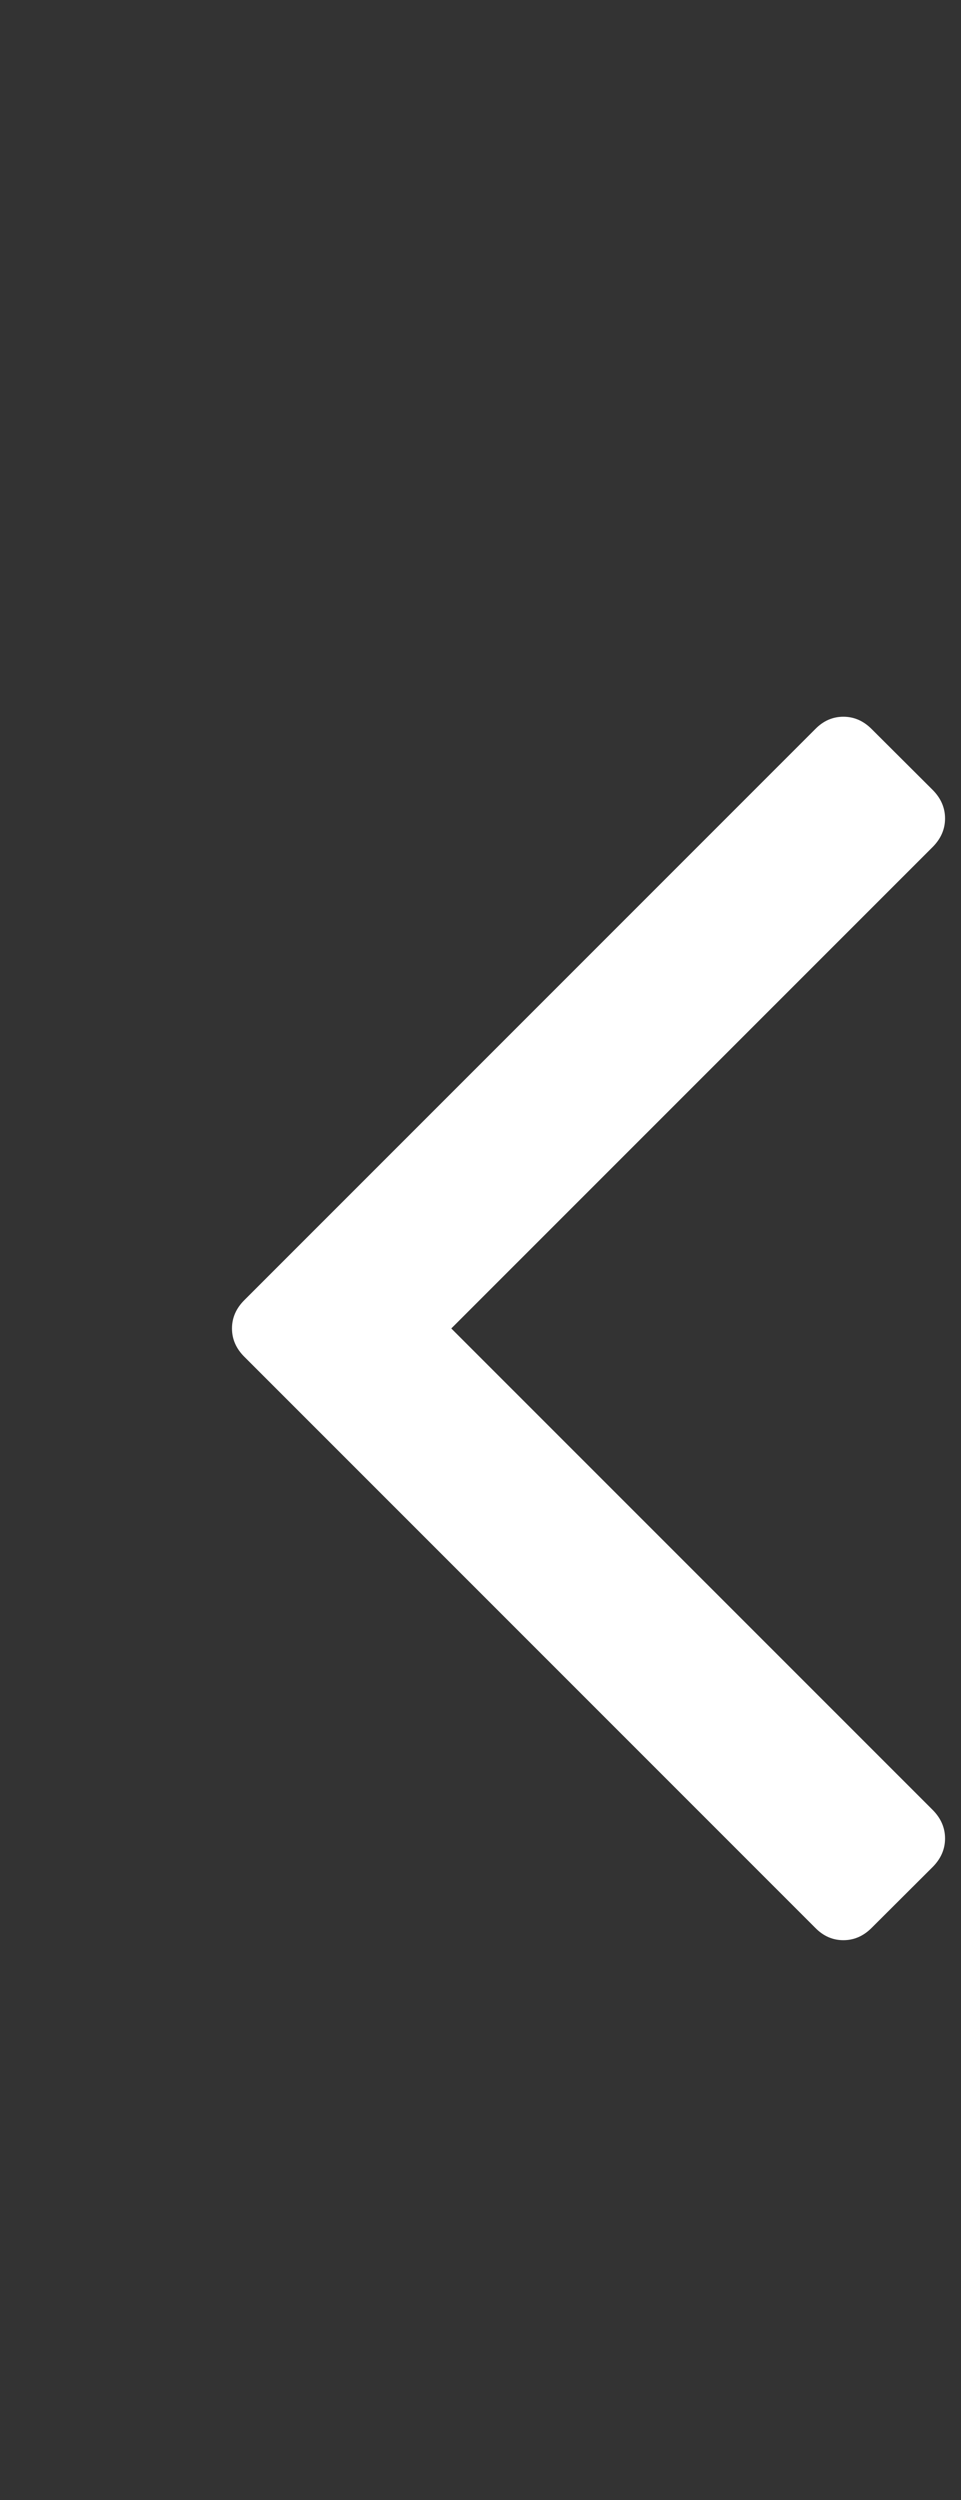 <svg width="5" height="13" viewBox="0 0 5 13" fill="none" xmlns="http://www.w3.org/2000/svg">
<rect x="0" y="0" width="5" height="13" fill="#333333" stroke="none"/>
<g clip-path="url(#clip0_407_1354)">
<path d="M4.854 4.109C4.896 4.152 4.917 4.201 4.917 4.256C4.917 4.311 4.896 4.36 4.854 4.403L2.348 6.908L4.854 9.413C4.896 9.456 4.917 9.505 4.917 9.56C4.917 9.615 4.896 9.664 4.854 9.707L4.535 10.025C4.492 10.068 4.443 10.089 4.388 10.089C4.333 10.089 4.284 10.068 4.242 10.025L1.271 7.055C1.228 7.012 1.207 6.963 1.207 6.908C1.207 6.853 1.228 6.804 1.271 6.761L4.242 3.791C4.284 3.748 4.333 3.727 4.388 3.727C4.443 3.727 4.492 3.748 4.535 3.791L4.854 4.109Z" fill="white"/>
</g>
<defs>
<clipPath id="clip0_407_1354">
<rect width="4.08" height="13" fill="white" transform="matrix(1 0 0 -1 0.92 13)"/>
</clipPath>
</defs>
</svg>
